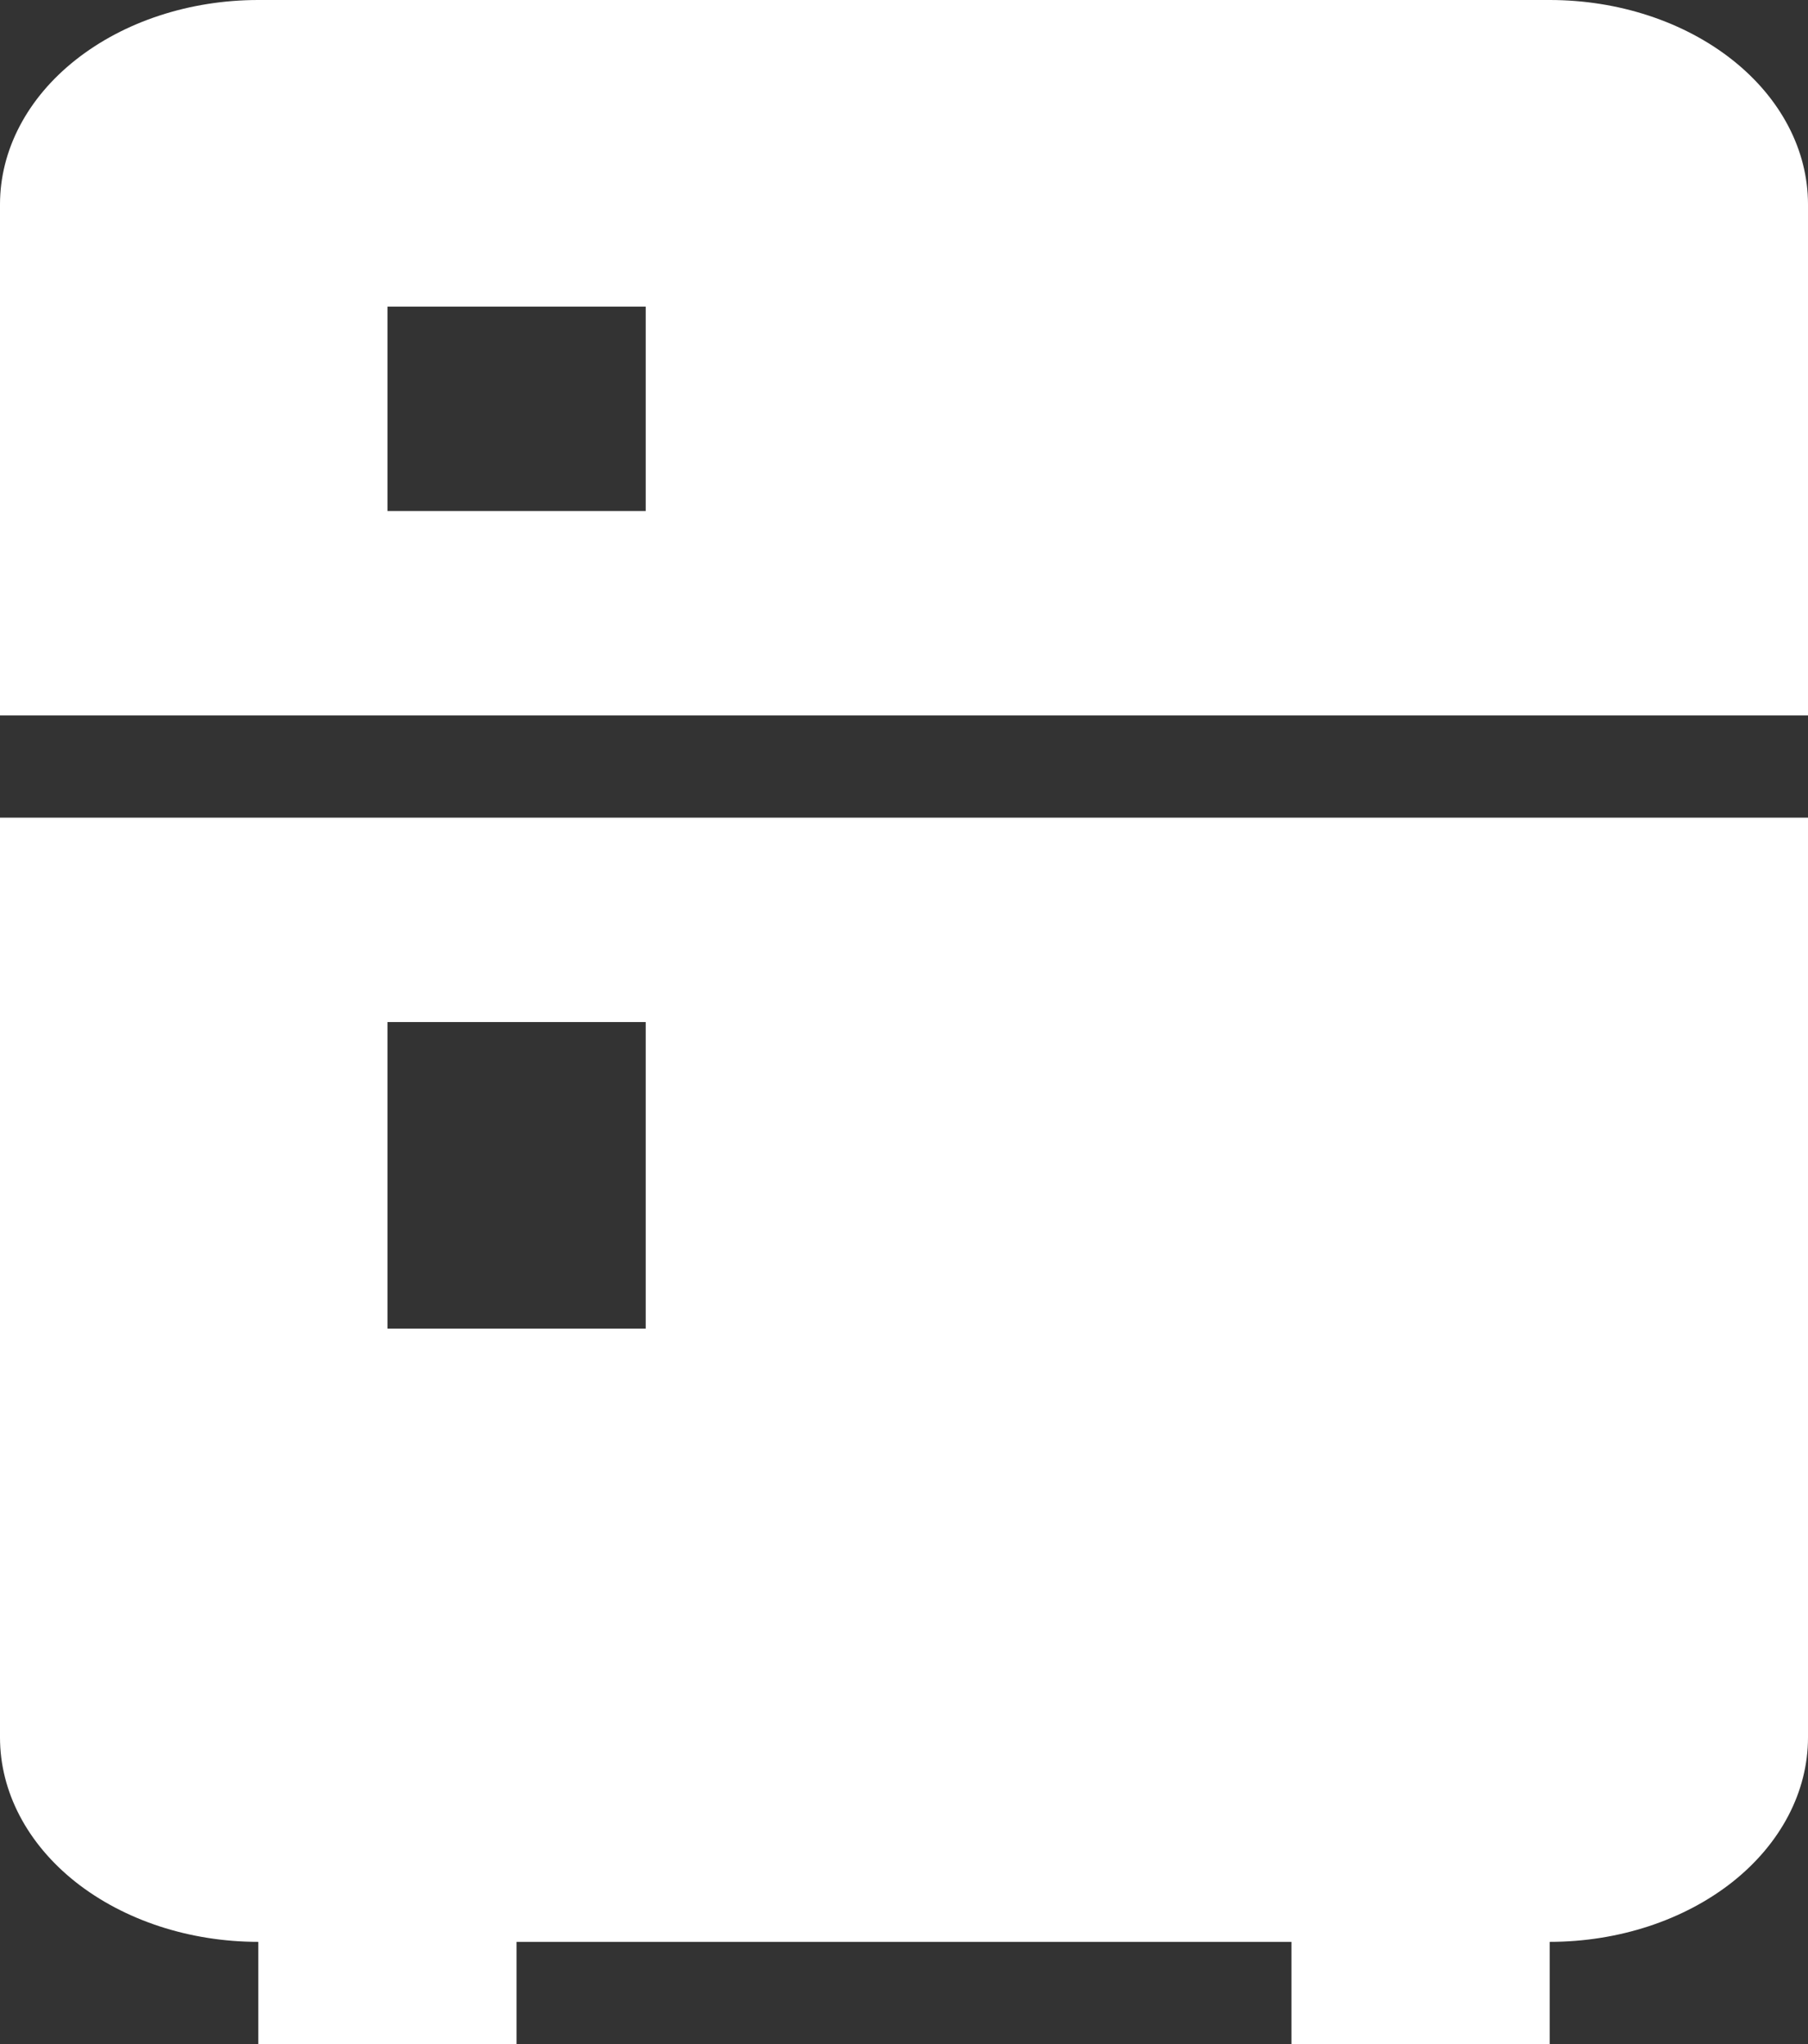 <svg width="23" height="26" viewBox="0 0 23 26" fill="none" xmlns="http://www.w3.org/2000/svg">
<rect x="0" y="0" width="23" height="26" fill="#333333" stroke="none"/>
<path d="M3.286 0H19.714C20.586 0 21.421 0.274 22.038 0.762C22.654 1.249 23 1.91 23 2.6V9.1H0V2.6C0 1.91 0.346 1.249 0.962 0.762C1.579 0.274 2.414 0 3.286 0ZM23 22.1C23 22.79 22.654 23.451 22.038 23.939C21.421 24.426 20.586 24.7 19.714 24.7V26H16.429V24.7H6.571V26H3.286V24.7C2.414 24.7 1.579 24.426 0.962 23.939C0.346 23.451 0 22.79 0 22.1V10.4H23V22.1ZM4.929 3.9V6.5H8.214V3.9H4.929ZM4.929 13V16.9H8.214V13H4.929Z" fill="white"/>
</svg>
